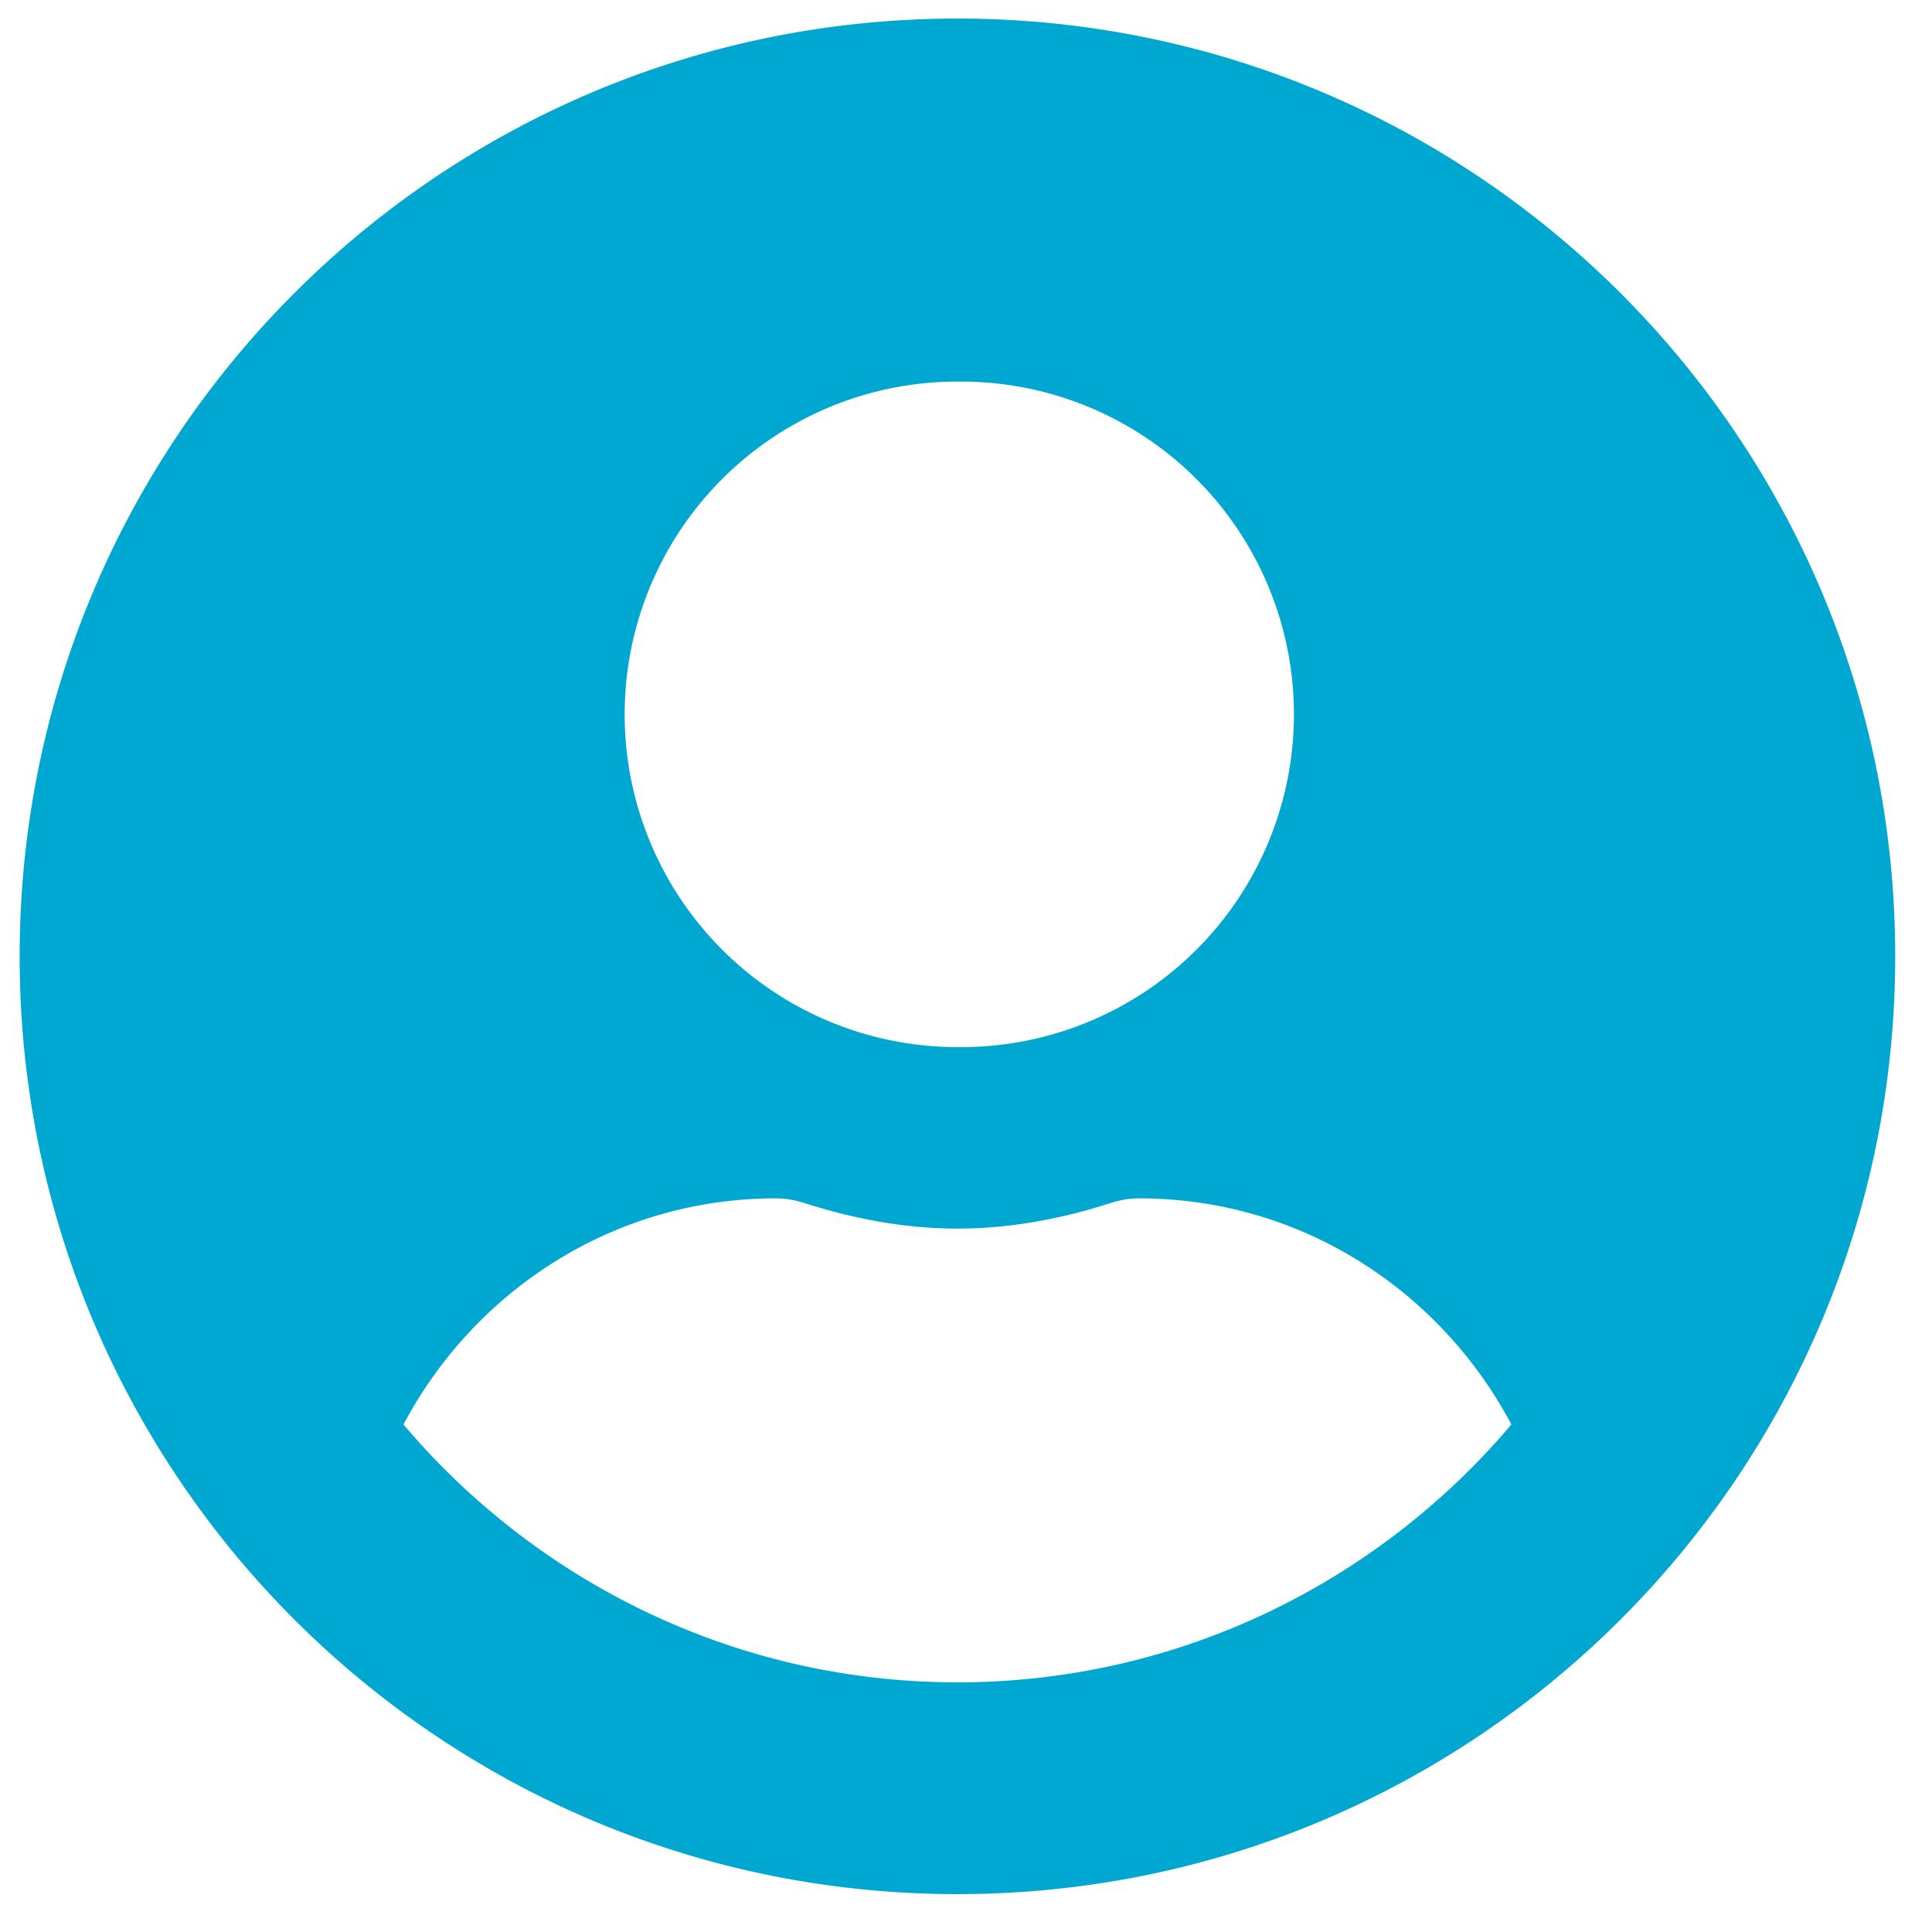 <svg xmlns="http://www.w3.org/2000/svg" width="46" height="46" viewBox="0 0 46 46"><g><g><path fill="#00a7d0" d="M22.796 40.056c-5.285 0-10.02-2.395-13.19-6.14 1.693-3.187 5.006-5.384 8.869-5.384.216 0 .432.036.639.1 1.17.377 2.395.62 3.682.62 1.288 0 2.521-.243 3.683-.62.207-.064.423-.1.639-.1 3.862 0 7.175 2.197 8.868 5.384-3.17 3.745-7.905 6.14-13.19 6.14zm0-30.97a7.923 7.923 0 1 1 0 15.845 7.923 7.923 0 0 1 0-15.846zm0-8.644C10.462.442.468 10.436.468 22.77s9.994 22.328 22.328 22.328c12.335 0 22.328-9.994 22.328-22.328S35.131.442 22.796.442z"/></g></g></svg>